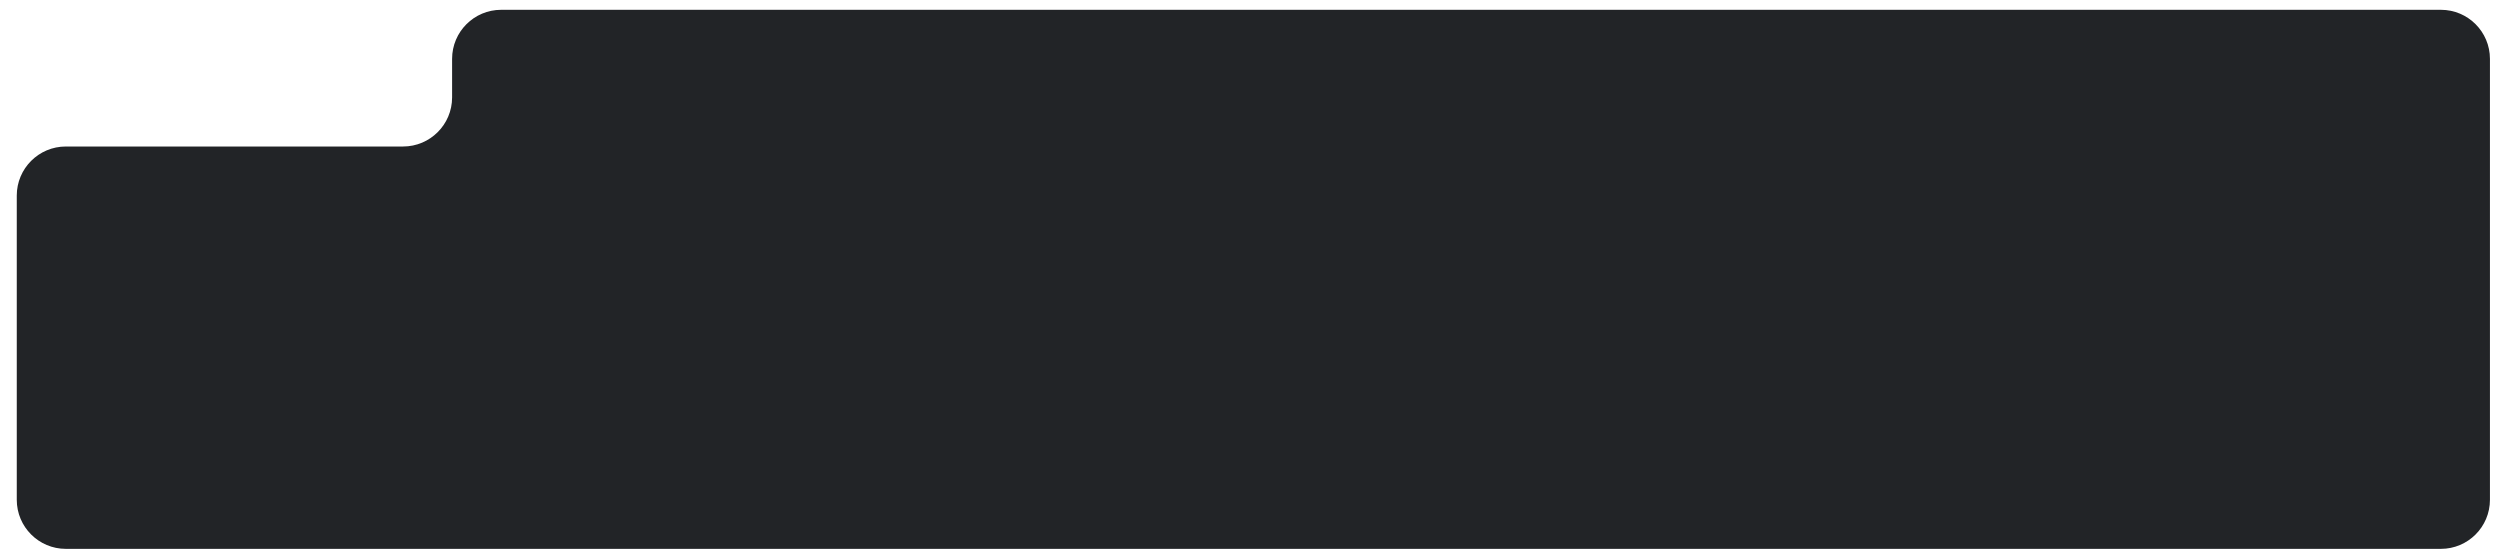 <?xml version="1.0" encoding="UTF-8"?> <svg xmlns="http://www.w3.org/2000/svg" width="1141" height="255" viewBox="0 0 1141 255" fill="none"><path d="M1114.02 250.5H30.049C17.68 250.5 7.653 240.473 7.653 228.104V89.262C7.653 76.893 17.68 66.866 30.049 66.866H183.942C196.311 66.866 206.338 56.839 206.338 44.469V26.873C206.338 14.504 216.365 4.477 228.734 4.477H1114.02C1126.39 4.477 1136.41 14.504 1136.41 26.873V228.104C1136.41 240.473 1126.39 250.5 1114.02 250.5Z" fill="#222427"></path></svg> 